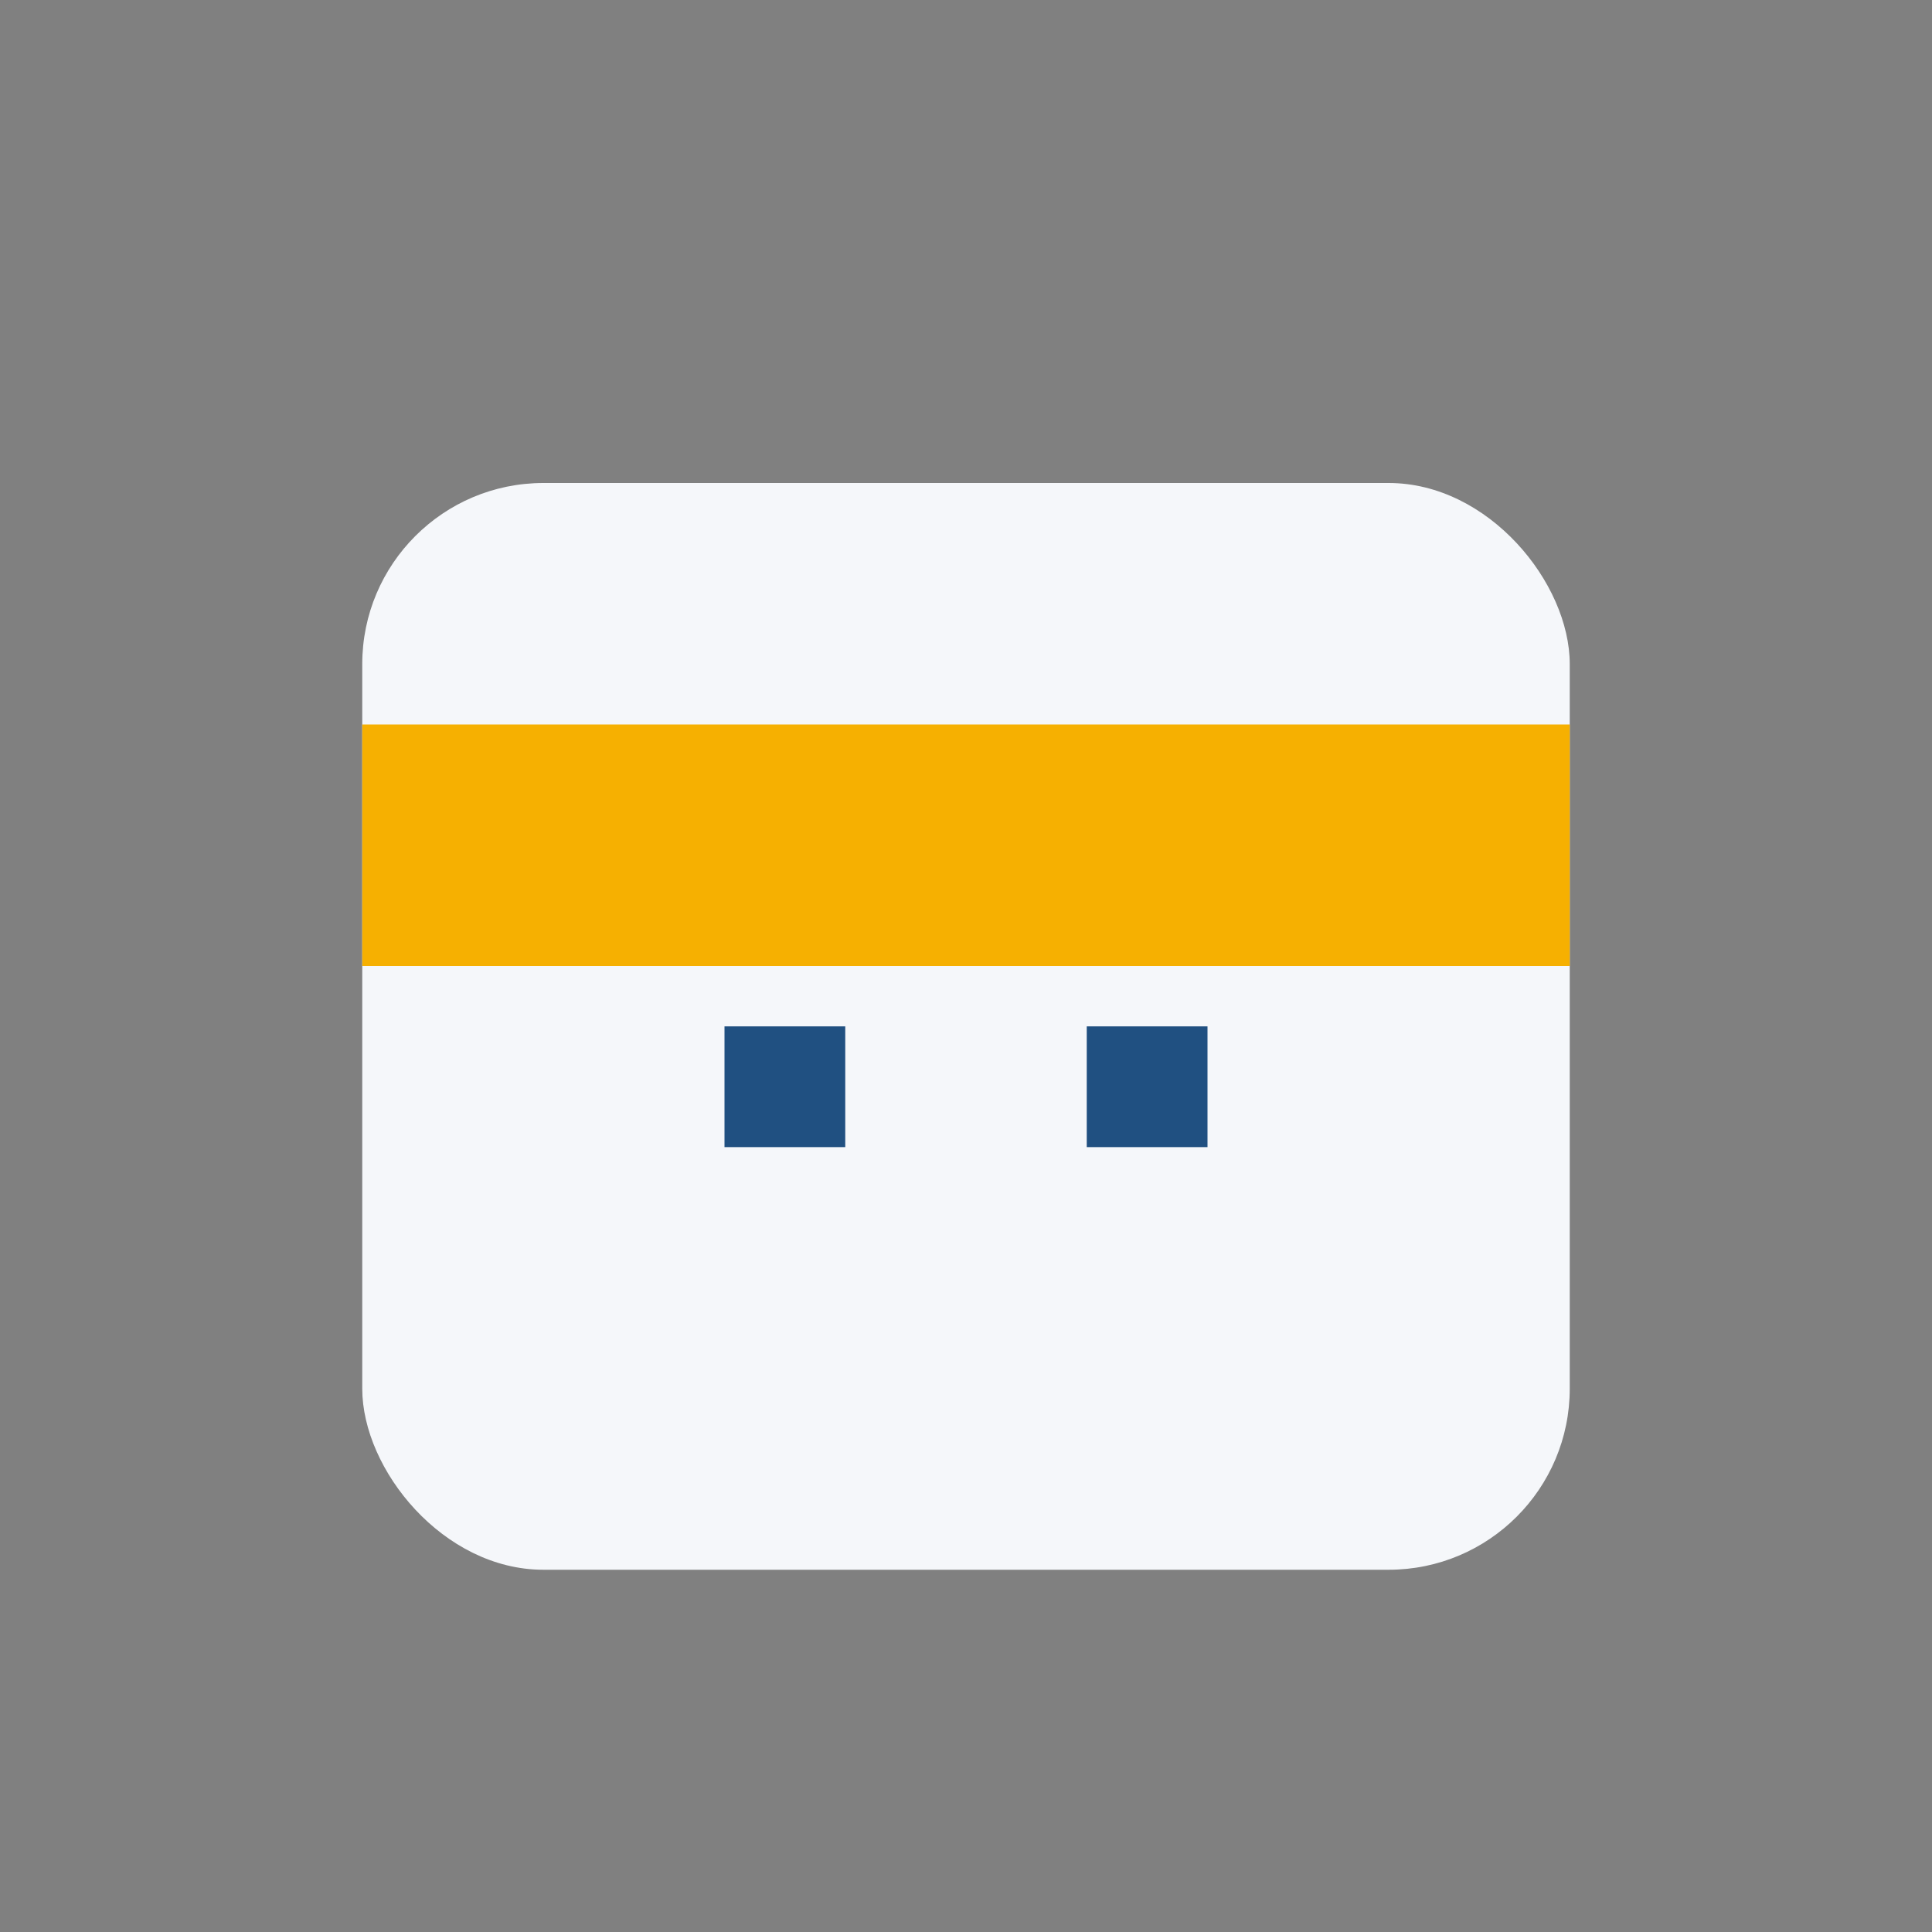 <?xml version="1.0" encoding="UTF-8"?>
<svg xmlns="http://www.w3.org/2000/svg" width="32" height="32" viewBox="0 0 32 32"><rect x="0" y="0" width="32" height="32" fill="#808080" stroke="none"/><rect x="6" y="8" width="20" height="18" rx="3" fill="#F5F7FA"/><rect x="6" y="12" width="20" height="4" fill="#F6B001"/><rect x="12" y="17" width="2" height="2" fill="#205081"/><rect x="18" y="17" width="2" height="2" fill="#205081"/></svg>